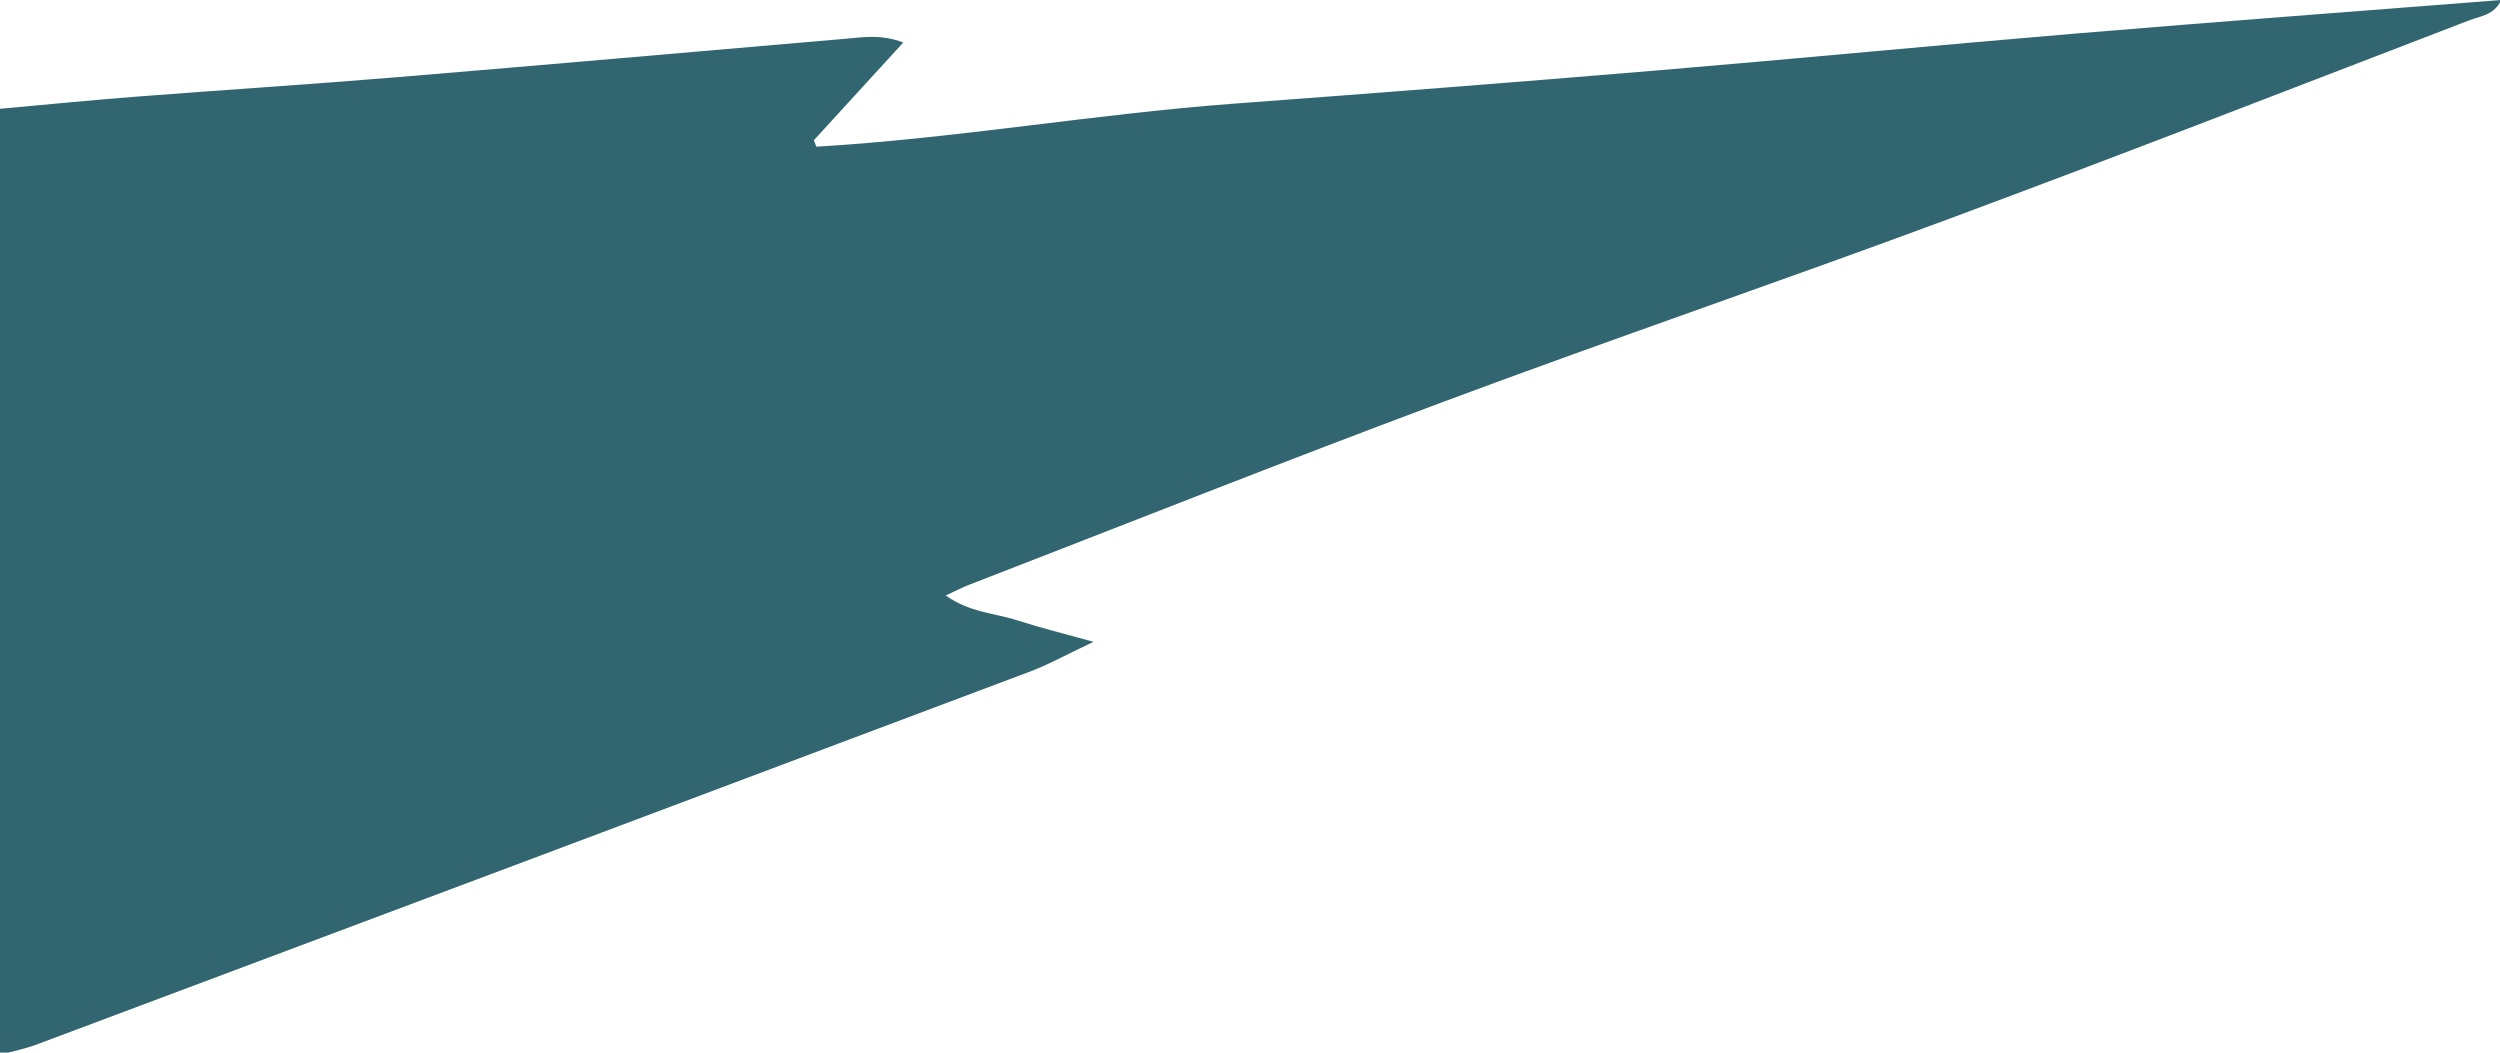 <?xml version="1.0" encoding="UTF-8"?>
<svg width="418px" height="176px" viewBox="0 0 418 176" version="1.1" xmlns="http://www.w3.org/2000/svg" xmlns:xlink="http://www.w3.org/1999/xlink">
    <title>Background/bg_element_left_2</title>
    <g id="Symbols" stroke="none" stroke-width="1" fill="none" fill-rule="evenodd">
        <g id="Background/bg_element_left_2" fill="#316671">
            <path d="M0,18.186 C7.595,17.506 15.184,16.75 22.786,16.161 C37.28,15.037 51.79,14.115 66.277,12.917 C91.272,10.849 116.254,8.63 141.243,6.491 C144.232,6.236 147.267,5.678 151.027,7.105 C145.722,12.905 140.9,18.177 136.078,23.448 C136.216,23.808 136.354,24.168 136.491,24.527 C159.891,23.142 183.044,19.058 206.414,17.323 C229.975,15.574 253.531,13.744 277.075,11.775 C300.436,9.822 323.77,7.556 347.131,5.603 C370.658,3.635 394.203,1.883 418.22,0 C417.014,2.545 414.696,2.694 412.893,3.386 C383.888,14.522 354.935,25.803 325.81,36.617 C297.876,46.99 269.667,56.62 241.746,67.027 C215.02,76.988 188.509,87.528 161.908,97.825 C160.915,98.209 159.969,98.713 158.129,99.565 C162.146,102.438 166.364,102.507 170.104,103.727 C173.845,104.946 177.68,105.878 182.833,107.315 C178.466,109.372 175.387,111.092 172.124,112.321 C116.853,133.122 61.561,153.867 6.262,174.594 C4.237,175.353 2.09,175.787 0,176.373 C0,123.644 0,70.915 0,18.186" id="Fill-1"></path>
        </g>
    </g>
</svg>